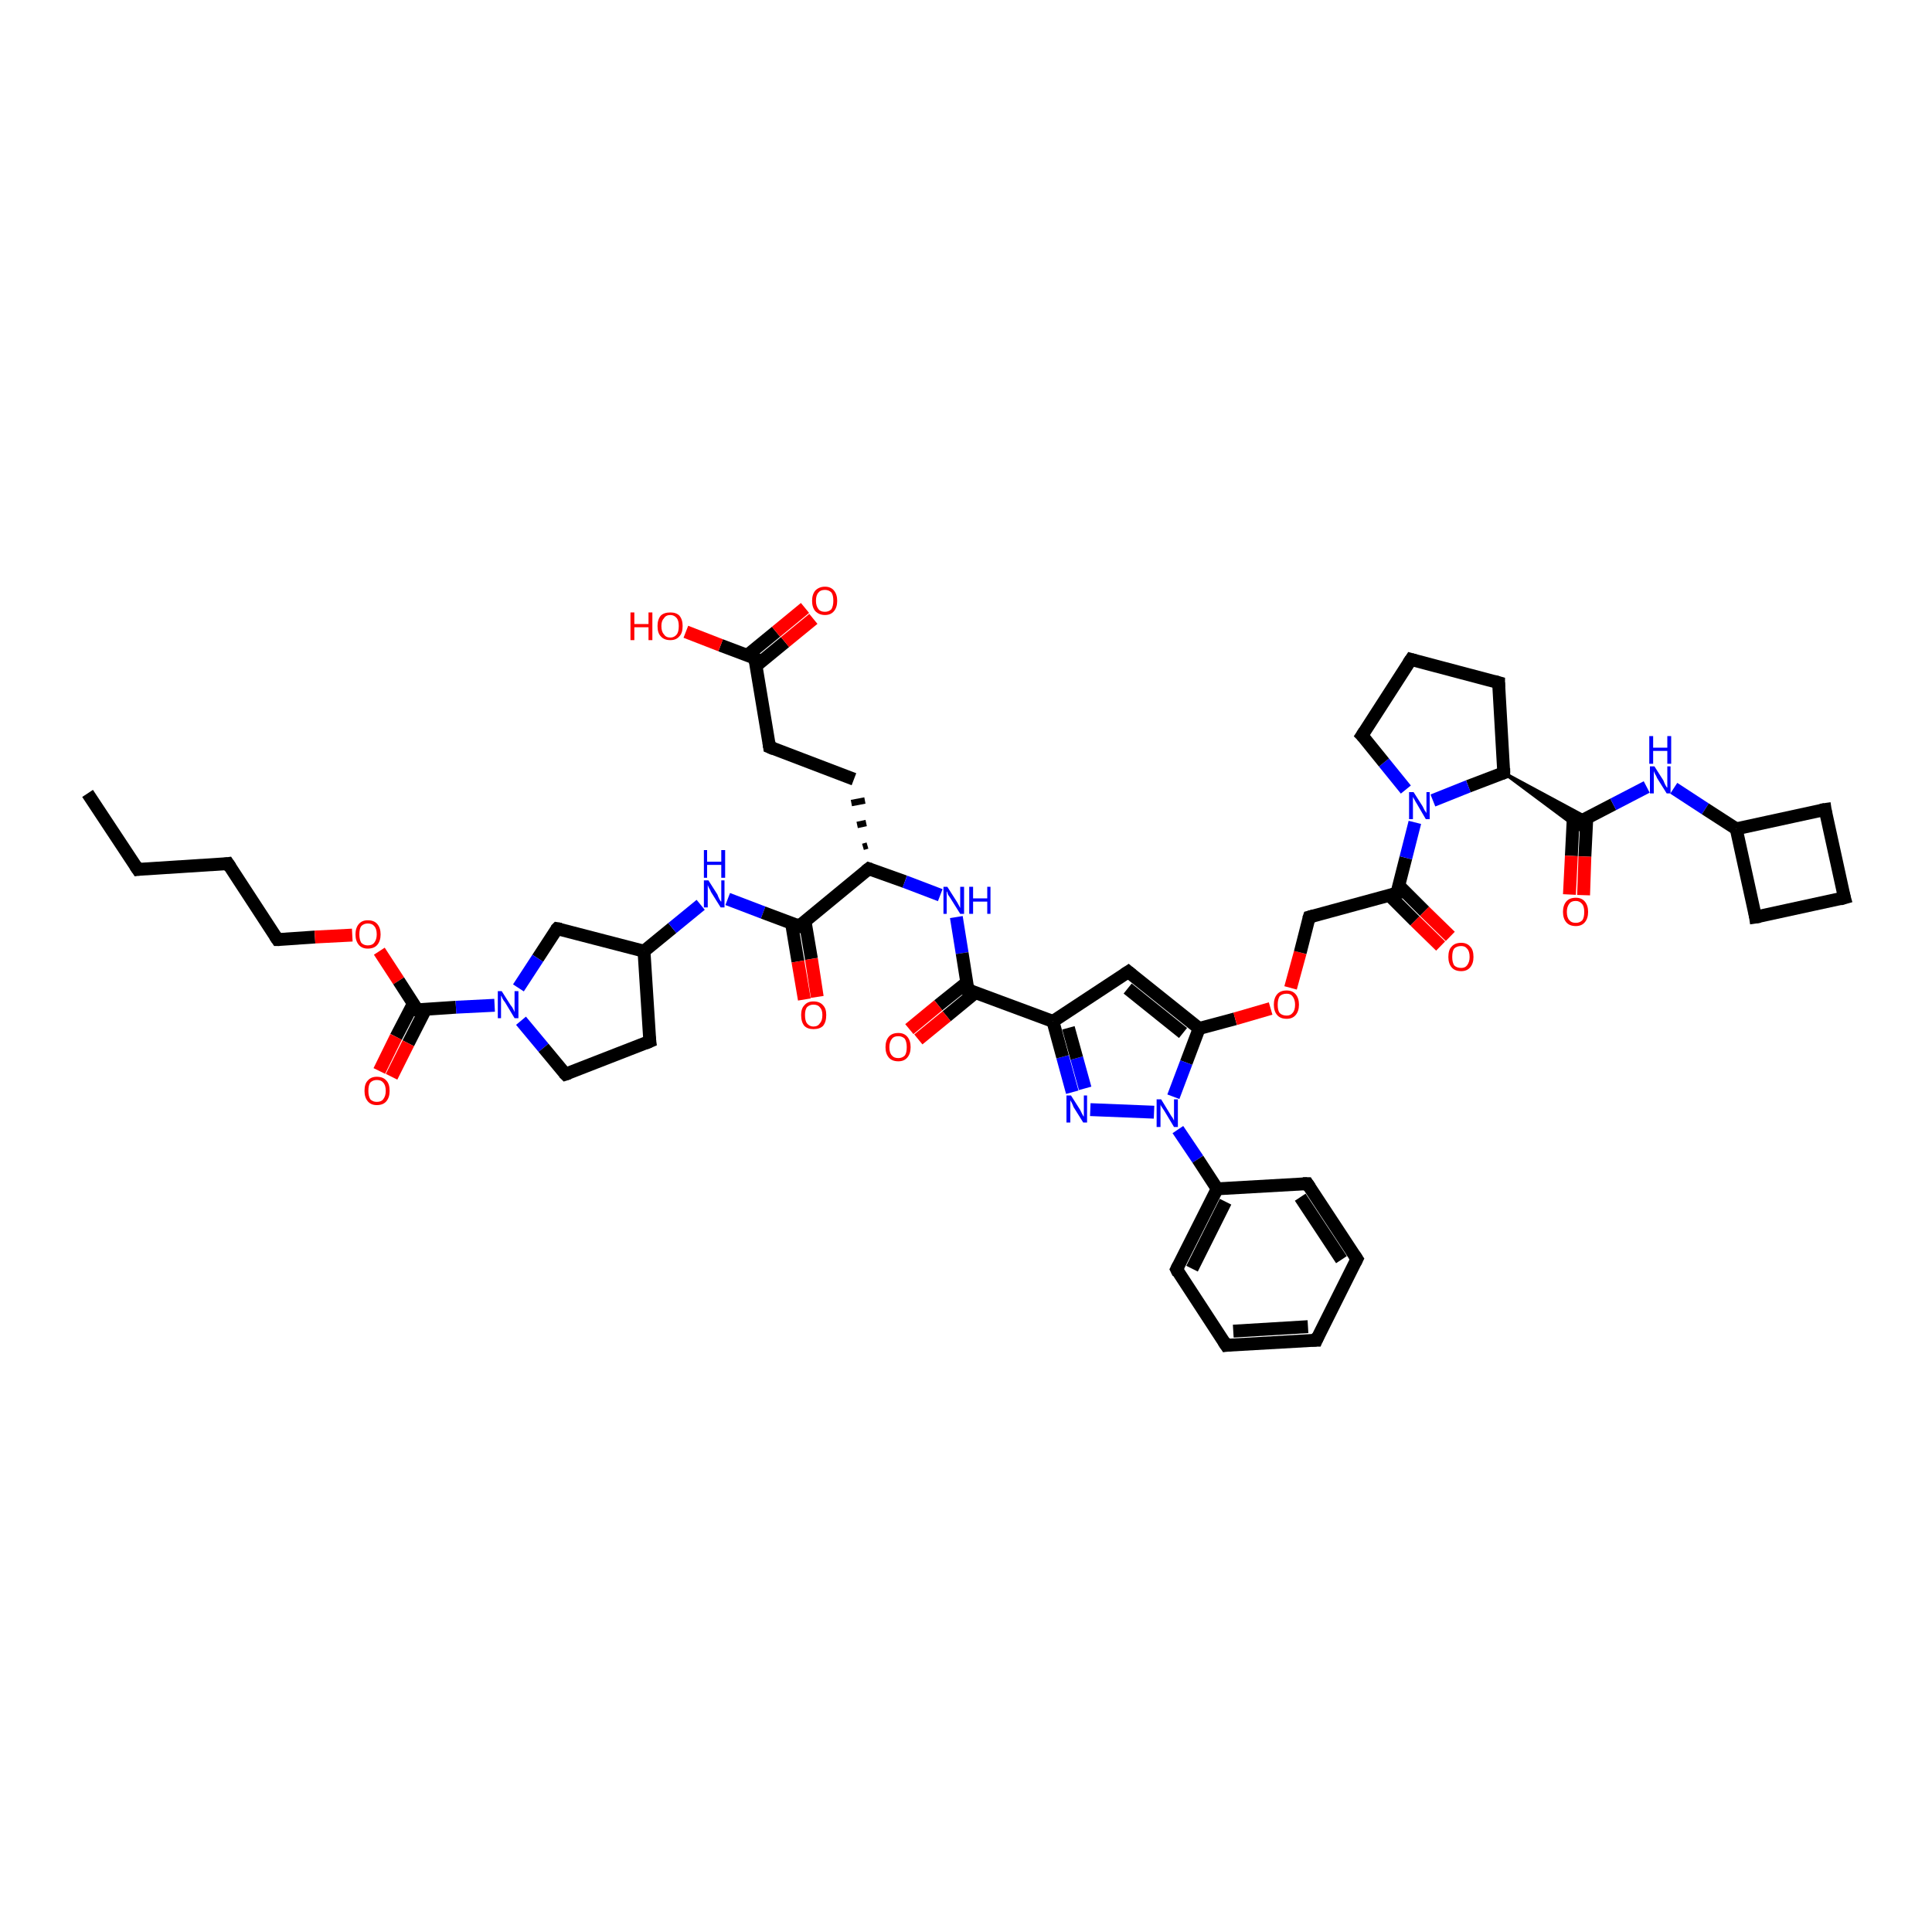 <?xml version='1.0' encoding='iso-8859-1'?>
<svg version='1.1' baseProfile='full'
              xmlns='http://www.w3.org/2000/svg'
                      xmlns:rdkit='http://www.rdkit.org/xml'
                      xmlns:xlink='http://www.w3.org/1999/xlink'
                  xml:space='preserve'
width='300px' height='300px' viewBox='0 0 300 300'>
<!-- END OF HEADER -->
<rect style='opacity:1.0;fill:#FFFFFF;stroke:none' width='300.0' height='300.0' x='0.0' y='0.0'> </rect>
<path class='bond-0 atom-0 atom-1' d='M 13.6,123.2 L 21.4,135.0' style='fill:none;fill-rule:evenodd;stroke:#000000;stroke-width:2.0px;stroke-linecap:butt;stroke-linejoin:miter;stroke-opacity:1' />
<path class='bond-1 atom-1 atom-2' d='M 21.4,135.0 L 35.4,134.1' style='fill:none;fill-rule:evenodd;stroke:#000000;stroke-width:2.0px;stroke-linecap:butt;stroke-linejoin:miter;stroke-opacity:1' />
<path class='bond-2 atom-2 atom-3' d='M 35.4,134.1 L 43.1,145.9' style='fill:none;fill-rule:evenodd;stroke:#000000;stroke-width:2.0px;stroke-linecap:butt;stroke-linejoin:miter;stroke-opacity:1' />
<path class='bond-3 atom-3 atom-4' d='M 43.1,145.9 L 48.9,145.5' style='fill:none;fill-rule:evenodd;stroke:#000000;stroke-width:2.0px;stroke-linecap:butt;stroke-linejoin:miter;stroke-opacity:1' />
<path class='bond-3 atom-3 atom-4' d='M 48.9,145.5 L 54.7,145.2' style='fill:none;fill-rule:evenodd;stroke:#FF0000;stroke-width:2.0px;stroke-linecap:butt;stroke-linejoin:miter;stroke-opacity:1' />
<path class='bond-4 atom-4 atom-5' d='M 58.9,147.7 L 61.9,152.3' style='fill:none;fill-rule:evenodd;stroke:#FF0000;stroke-width:2.0px;stroke-linecap:butt;stroke-linejoin:miter;stroke-opacity:1' />
<path class='bond-4 atom-4 atom-5' d='M 61.9,152.3 L 64.8,156.8' style='fill:none;fill-rule:evenodd;stroke:#000000;stroke-width:2.0px;stroke-linecap:butt;stroke-linejoin:miter;stroke-opacity:1' />
<path class='bond-5 atom-5 atom-6' d='M 64.2,155.8 L 61.5,161.0' style='fill:none;fill-rule:evenodd;stroke:#000000;stroke-width:2.0px;stroke-linecap:butt;stroke-linejoin:miter;stroke-opacity:1' />
<path class='bond-5 atom-5 atom-6' d='M 61.5,161.0 L 58.9,166.3' style='fill:none;fill-rule:evenodd;stroke:#FF0000;stroke-width:2.0px;stroke-linecap:butt;stroke-linejoin:miter;stroke-opacity:1' />
<path class='bond-5 atom-5 atom-6' d='M 66.1,156.7 L 63.4,162.0' style='fill:none;fill-rule:evenodd;stroke:#000000;stroke-width:2.0px;stroke-linecap:butt;stroke-linejoin:miter;stroke-opacity:1' />
<path class='bond-5 atom-5 atom-6' d='M 63.4,162.0 L 60.8,167.2' style='fill:none;fill-rule:evenodd;stroke:#FF0000;stroke-width:2.0px;stroke-linecap:butt;stroke-linejoin:miter;stroke-opacity:1' />
<path class='bond-6 atom-5 atom-7' d='M 64.8,156.8 L 70.8,156.4' style='fill:none;fill-rule:evenodd;stroke:#000000;stroke-width:2.0px;stroke-linecap:butt;stroke-linejoin:miter;stroke-opacity:1' />
<path class='bond-6 atom-5 atom-7' d='M 70.8,156.4 L 76.8,156.1' style='fill:none;fill-rule:evenodd;stroke:#0000FF;stroke-width:2.0px;stroke-linecap:butt;stroke-linejoin:miter;stroke-opacity:1' />
<path class='bond-7 atom-7 atom-8' d='M 80.9,158.5 L 84.4,162.7' style='fill:none;fill-rule:evenodd;stroke:#0000FF;stroke-width:2.0px;stroke-linecap:butt;stroke-linejoin:miter;stroke-opacity:1' />
<path class='bond-7 atom-7 atom-8' d='M 84.4,162.7 L 87.8,166.8' style='fill:none;fill-rule:evenodd;stroke:#000000;stroke-width:2.0px;stroke-linecap:butt;stroke-linejoin:miter;stroke-opacity:1' />
<path class='bond-8 atom-8 atom-9' d='M 87.8,166.8 L 100.9,161.7' style='fill:none;fill-rule:evenodd;stroke:#000000;stroke-width:2.0px;stroke-linecap:butt;stroke-linejoin:miter;stroke-opacity:1' />
<path class='bond-9 atom-9 atom-10' d='M 100.9,161.7 L 100.0,147.7' style='fill:none;fill-rule:evenodd;stroke:#000000;stroke-width:2.0px;stroke-linecap:butt;stroke-linejoin:miter;stroke-opacity:1' />
<path class='bond-10 atom-10 atom-11' d='M 100.0,147.7 L 86.5,144.2' style='fill:none;fill-rule:evenodd;stroke:#000000;stroke-width:2.0px;stroke-linecap:butt;stroke-linejoin:miter;stroke-opacity:1' />
<path class='bond-11 atom-10 atom-12' d='M 100.0,147.7 L 104.4,144.1' style='fill:none;fill-rule:evenodd;stroke:#000000;stroke-width:2.0px;stroke-linecap:butt;stroke-linejoin:miter;stroke-opacity:1' />
<path class='bond-11 atom-10 atom-12' d='M 104.4,144.1 L 108.8,140.5' style='fill:none;fill-rule:evenodd;stroke:#0000FF;stroke-width:2.0px;stroke-linecap:butt;stroke-linejoin:miter;stroke-opacity:1' />
<path class='bond-12 atom-12 atom-13' d='M 113.0,139.6 L 118.5,141.7' style='fill:none;fill-rule:evenodd;stroke:#0000FF;stroke-width:2.0px;stroke-linecap:butt;stroke-linejoin:miter;stroke-opacity:1' />
<path class='bond-12 atom-12 atom-13' d='M 118.5,141.7 L 124.1,143.8' style='fill:none;fill-rule:evenodd;stroke:#000000;stroke-width:2.0px;stroke-linecap:butt;stroke-linejoin:miter;stroke-opacity:1' />
<path class='bond-13 atom-13 atom-14' d='M 122.9,143.3 L 123.9,149.3' style='fill:none;fill-rule:evenodd;stroke:#000000;stroke-width:2.0px;stroke-linecap:butt;stroke-linejoin:miter;stroke-opacity:1' />
<path class='bond-13 atom-13 atom-14' d='M 123.9,149.3 L 124.9,155.2' style='fill:none;fill-rule:evenodd;stroke:#FF0000;stroke-width:2.0px;stroke-linecap:butt;stroke-linejoin:miter;stroke-opacity:1' />
<path class='bond-13 atom-13 atom-14' d='M 125.0,143.0 L 126.0,148.9' style='fill:none;fill-rule:evenodd;stroke:#000000;stroke-width:2.0px;stroke-linecap:butt;stroke-linejoin:miter;stroke-opacity:1' />
<path class='bond-13 atom-13 atom-14' d='M 126.0,148.9 L 126.9,154.8' style='fill:none;fill-rule:evenodd;stroke:#FF0000;stroke-width:2.0px;stroke-linecap:butt;stroke-linejoin:miter;stroke-opacity:1' />
<path class='bond-14 atom-13 atom-15' d='M 124.1,143.8 L 134.9,134.9' style='fill:none;fill-rule:evenodd;stroke:#000000;stroke-width:2.0px;stroke-linecap:butt;stroke-linejoin:miter;stroke-opacity:1' />
<path class='bond-15 atom-15 atom-16' d='M 134.7,131.3 L 134.0,131.5' style='fill:none;fill-rule:evenodd;stroke:#000000;stroke-width:1.0px;stroke-linecap:butt;stroke-linejoin:miter;stroke-opacity:1' />
<path class='bond-15 atom-15 atom-16' d='M 134.5,127.8 L 133.1,128.1' style='fill:none;fill-rule:evenodd;stroke:#000000;stroke-width:1.0px;stroke-linecap:butt;stroke-linejoin:miter;stroke-opacity:1' />
<path class='bond-15 atom-15 atom-16' d='M 134.3,124.3 L 132.2,124.7' style='fill:none;fill-rule:evenodd;stroke:#000000;stroke-width:1.0px;stroke-linecap:butt;stroke-linejoin:miter;stroke-opacity:1' />
<path class='bond-16 atom-16 atom-17' d='M 132.6,121.0 L 119.5,116.0' style='fill:none;fill-rule:evenodd;stroke:#000000;stroke-width:2.0px;stroke-linecap:butt;stroke-linejoin:miter;stroke-opacity:1' />
<path class='bond-17 atom-17 atom-18' d='M 119.5,116.0 L 117.2,102.2' style='fill:none;fill-rule:evenodd;stroke:#000000;stroke-width:2.0px;stroke-linecap:butt;stroke-linejoin:miter;stroke-opacity:1' />
<path class='bond-18 atom-18 atom-19' d='M 117.2,102.2 L 111.9,100.2' style='fill:none;fill-rule:evenodd;stroke:#000000;stroke-width:2.0px;stroke-linecap:butt;stroke-linejoin:miter;stroke-opacity:1' />
<path class='bond-18 atom-18 atom-19' d='M 111.9,100.2 L 106.5,98.1' style='fill:none;fill-rule:evenodd;stroke:#FF0000;stroke-width:2.0px;stroke-linecap:butt;stroke-linejoin:miter;stroke-opacity:1' />
<path class='bond-19 atom-18 atom-20' d='M 117.4,103.4 L 121.9,99.7' style='fill:none;fill-rule:evenodd;stroke:#000000;stroke-width:2.0px;stroke-linecap:butt;stroke-linejoin:miter;stroke-opacity:1' />
<path class='bond-19 atom-18 atom-20' d='M 121.9,99.7 L 126.3,96.1' style='fill:none;fill-rule:evenodd;stroke:#FF0000;stroke-width:2.0px;stroke-linecap:butt;stroke-linejoin:miter;stroke-opacity:1' />
<path class='bond-19 atom-18 atom-20' d='M 116.1,101.7 L 120.5,98.1' style='fill:none;fill-rule:evenodd;stroke:#000000;stroke-width:2.0px;stroke-linecap:butt;stroke-linejoin:miter;stroke-opacity:1' />
<path class='bond-19 atom-18 atom-20' d='M 120.5,98.1 L 125.0,94.4' style='fill:none;fill-rule:evenodd;stroke:#FF0000;stroke-width:2.0px;stroke-linecap:butt;stroke-linejoin:miter;stroke-opacity:1' />
<path class='bond-20 atom-15 atom-21' d='M 134.9,134.9 L 140.5,136.9' style='fill:none;fill-rule:evenodd;stroke:#000000;stroke-width:2.0px;stroke-linecap:butt;stroke-linejoin:miter;stroke-opacity:1' />
<path class='bond-20 atom-15 atom-21' d='M 140.5,136.9 L 146.0,139.0' style='fill:none;fill-rule:evenodd;stroke:#0000FF;stroke-width:2.0px;stroke-linecap:butt;stroke-linejoin:miter;stroke-opacity:1' />
<path class='bond-21 atom-21 atom-22' d='M 148.5,142.4 L 149.4,148.0' style='fill:none;fill-rule:evenodd;stroke:#0000FF;stroke-width:2.0px;stroke-linecap:butt;stroke-linejoin:miter;stroke-opacity:1' />
<path class='bond-21 atom-21 atom-22' d='M 149.4,148.0 L 150.3,153.7' style='fill:none;fill-rule:evenodd;stroke:#000000;stroke-width:2.0px;stroke-linecap:butt;stroke-linejoin:miter;stroke-opacity:1' />
<path class='bond-22 atom-22 atom-23' d='M 150.2,152.5 L 145.7,156.1' style='fill:none;fill-rule:evenodd;stroke:#000000;stroke-width:2.0px;stroke-linecap:butt;stroke-linejoin:miter;stroke-opacity:1' />
<path class='bond-22 atom-22 atom-23' d='M 145.7,156.1 L 141.2,159.8' style='fill:none;fill-rule:evenodd;stroke:#FF0000;stroke-width:2.0px;stroke-linecap:butt;stroke-linejoin:miter;stroke-opacity:1' />
<path class='bond-22 atom-22 atom-23' d='M 151.5,154.1 L 147.0,157.8' style='fill:none;fill-rule:evenodd;stroke:#000000;stroke-width:2.0px;stroke-linecap:butt;stroke-linejoin:miter;stroke-opacity:1' />
<path class='bond-22 atom-22 atom-23' d='M 147.0,157.8 L 142.6,161.4' style='fill:none;fill-rule:evenodd;stroke:#FF0000;stroke-width:2.0px;stroke-linecap:butt;stroke-linejoin:miter;stroke-opacity:1' />
<path class='bond-23 atom-22 atom-24' d='M 150.3,153.7 L 163.5,158.6' style='fill:none;fill-rule:evenodd;stroke:#000000;stroke-width:2.0px;stroke-linecap:butt;stroke-linejoin:miter;stroke-opacity:1' />
<path class='bond-24 atom-24 atom-25' d='M 163.5,158.6 L 175.2,150.9' style='fill:none;fill-rule:evenodd;stroke:#000000;stroke-width:2.0px;stroke-linecap:butt;stroke-linejoin:miter;stroke-opacity:1' />
<path class='bond-25 atom-25 atom-26' d='M 175.2,150.9 L 186.2,159.7' style='fill:none;fill-rule:evenodd;stroke:#000000;stroke-width:2.0px;stroke-linecap:butt;stroke-linejoin:miter;stroke-opacity:1' />
<path class='bond-25 atom-25 atom-26' d='M 175.1,153.5 L 183.7,160.4' style='fill:none;fill-rule:evenodd;stroke:#000000;stroke-width:2.0px;stroke-linecap:butt;stroke-linejoin:miter;stroke-opacity:1' />
<path class='bond-26 atom-26 atom-27' d='M 186.2,159.7 L 191.8,158.2' style='fill:none;fill-rule:evenodd;stroke:#000000;stroke-width:2.0px;stroke-linecap:butt;stroke-linejoin:miter;stroke-opacity:1' />
<path class='bond-26 atom-26 atom-27' d='M 191.8,158.2 L 197.3,156.6' style='fill:none;fill-rule:evenodd;stroke:#FF0000;stroke-width:2.0px;stroke-linecap:butt;stroke-linejoin:miter;stroke-opacity:1' />
<path class='bond-27 atom-27 atom-28' d='M 200.4,153.4 L 201.9,147.9' style='fill:none;fill-rule:evenodd;stroke:#FF0000;stroke-width:2.0px;stroke-linecap:butt;stroke-linejoin:miter;stroke-opacity:1' />
<path class='bond-27 atom-27 atom-28' d='M 201.9,147.9 L 203.3,142.4' style='fill:none;fill-rule:evenodd;stroke:#000000;stroke-width:2.0px;stroke-linecap:butt;stroke-linejoin:miter;stroke-opacity:1' />
<path class='bond-28 atom-28 atom-29' d='M 203.3,142.4 L 216.9,138.7' style='fill:none;fill-rule:evenodd;stroke:#000000;stroke-width:2.0px;stroke-linecap:butt;stroke-linejoin:miter;stroke-opacity:1' />
<path class='bond-29 atom-29 atom-30' d='M 215.7,139.0 L 219.7,143.0' style='fill:none;fill-rule:evenodd;stroke:#000000;stroke-width:2.0px;stroke-linecap:butt;stroke-linejoin:miter;stroke-opacity:1' />
<path class='bond-29 atom-29 atom-30' d='M 219.7,143.0 L 223.7,146.9' style='fill:none;fill-rule:evenodd;stroke:#FF0000;stroke-width:2.0px;stroke-linecap:butt;stroke-linejoin:miter;stroke-opacity:1' />
<path class='bond-29 atom-29 atom-30' d='M 217.2,137.5 L 221.2,141.5' style='fill:none;fill-rule:evenodd;stroke:#000000;stroke-width:2.0px;stroke-linecap:butt;stroke-linejoin:miter;stroke-opacity:1' />
<path class='bond-29 atom-29 atom-30' d='M 221.2,141.5 L 225.2,145.4' style='fill:none;fill-rule:evenodd;stroke:#FF0000;stroke-width:2.0px;stroke-linecap:butt;stroke-linejoin:miter;stroke-opacity:1' />
<path class='bond-30 atom-29 atom-31' d='M 216.9,138.7 L 218.3,133.2' style='fill:none;fill-rule:evenodd;stroke:#000000;stroke-width:2.0px;stroke-linecap:butt;stroke-linejoin:miter;stroke-opacity:1' />
<path class='bond-30 atom-29 atom-31' d='M 218.3,133.2 L 219.7,127.7' style='fill:none;fill-rule:evenodd;stroke:#0000FF;stroke-width:2.0px;stroke-linecap:butt;stroke-linejoin:miter;stroke-opacity:1' />
<path class='bond-31 atom-31 atom-32' d='M 218.3,122.6 L 214.9,118.4' style='fill:none;fill-rule:evenodd;stroke:#0000FF;stroke-width:2.0px;stroke-linecap:butt;stroke-linejoin:miter;stroke-opacity:1' />
<path class='bond-31 atom-31 atom-32' d='M 214.9,118.4 L 211.5,114.2' style='fill:none;fill-rule:evenodd;stroke:#000000;stroke-width:2.0px;stroke-linecap:butt;stroke-linejoin:miter;stroke-opacity:1' />
<path class='bond-32 atom-32 atom-33' d='M 211.5,114.2 L 219.1,102.4' style='fill:none;fill-rule:evenodd;stroke:#000000;stroke-width:2.0px;stroke-linecap:butt;stroke-linejoin:miter;stroke-opacity:1' />
<path class='bond-33 atom-33 atom-34' d='M 219.1,102.4 L 232.7,106.0' style='fill:none;fill-rule:evenodd;stroke:#000000;stroke-width:2.0px;stroke-linecap:butt;stroke-linejoin:miter;stroke-opacity:1' />
<path class='bond-34 atom-34 atom-35' d='M 232.7,106.0 L 233.5,120.0' style='fill:none;fill-rule:evenodd;stroke:#000000;stroke-width:2.0px;stroke-linecap:butt;stroke-linejoin:miter;stroke-opacity:1' />
<path class='bond-35 atom-35 atom-36' d='M 233.5,120.0 L 246.5,127.0 L 245.3,127.6 Z' style='fill:#000000;fill-rule:evenodd;fill-opacity:1;stroke:#000000;stroke-width:0.5px;stroke-linecap:butt;stroke-linejoin:miter;stroke-opacity:1;' />
<path class='bond-35 atom-35 atom-36' d='M 233.5,120.0 L 245.3,127.6 L 245.3,128.8 Z' style='fill:#000000;fill-rule:evenodd;fill-opacity:1;stroke:#000000;stroke-width:0.5px;stroke-linecap:butt;stroke-linejoin:miter;stroke-opacity:1;' />
<path class='bond-36 atom-36 atom-37' d='M 244.3,126.9 L 244.0,132.9' style='fill:none;fill-rule:evenodd;stroke:#000000;stroke-width:2.0px;stroke-linecap:butt;stroke-linejoin:miter;stroke-opacity:1' />
<path class='bond-36 atom-36 atom-37' d='M 244.0,132.9 L 243.7,138.9' style='fill:none;fill-rule:evenodd;stroke:#FF0000;stroke-width:2.0px;stroke-linecap:butt;stroke-linejoin:miter;stroke-opacity:1' />
<path class='bond-36 atom-36 atom-37' d='M 246.4,127.0 L 246.1,133.0' style='fill:none;fill-rule:evenodd;stroke:#000000;stroke-width:2.0px;stroke-linecap:butt;stroke-linejoin:miter;stroke-opacity:1' />
<path class='bond-36 atom-36 atom-37' d='M 246.1,133.0 L 245.9,139.0' style='fill:none;fill-rule:evenodd;stroke:#FF0000;stroke-width:2.0px;stroke-linecap:butt;stroke-linejoin:miter;stroke-opacity:1' />
<path class='bond-37 atom-36 atom-38' d='M 245.3,127.6 L 250.5,124.9' style='fill:none;fill-rule:evenodd;stroke:#000000;stroke-width:2.0px;stroke-linecap:butt;stroke-linejoin:miter;stroke-opacity:1' />
<path class='bond-37 atom-36 atom-38' d='M 250.5,124.9 L 255.7,122.2' style='fill:none;fill-rule:evenodd;stroke:#0000FF;stroke-width:2.0px;stroke-linecap:butt;stroke-linejoin:miter;stroke-opacity:1' />
<path class='bond-38 atom-38 atom-39' d='M 259.9,122.4 L 264.8,125.6' style='fill:none;fill-rule:evenodd;stroke:#0000FF;stroke-width:2.0px;stroke-linecap:butt;stroke-linejoin:miter;stroke-opacity:1' />
<path class='bond-38 atom-38 atom-39' d='M 264.8,125.6 L 269.6,128.7' style='fill:none;fill-rule:evenodd;stroke:#000000;stroke-width:2.0px;stroke-linecap:butt;stroke-linejoin:miter;stroke-opacity:1' />
<path class='bond-39 atom-39 atom-40' d='M 269.6,128.7 L 272.6,142.4' style='fill:none;fill-rule:evenodd;stroke:#000000;stroke-width:2.0px;stroke-linecap:butt;stroke-linejoin:miter;stroke-opacity:1' />
<path class='bond-40 atom-40 atom-41' d='M 272.6,142.4 L 286.4,139.4' style='fill:none;fill-rule:evenodd;stroke:#000000;stroke-width:2.0px;stroke-linecap:butt;stroke-linejoin:miter;stroke-opacity:1' />
<path class='bond-41 atom-41 atom-42' d='M 286.4,139.4 L 283.4,125.7' style='fill:none;fill-rule:evenodd;stroke:#000000;stroke-width:2.0px;stroke-linecap:butt;stroke-linejoin:miter;stroke-opacity:1' />
<path class='bond-42 atom-26 atom-43' d='M 186.2,159.7 L 184.2,165.0' style='fill:none;fill-rule:evenodd;stroke:#000000;stroke-width:2.0px;stroke-linecap:butt;stroke-linejoin:miter;stroke-opacity:1' />
<path class='bond-42 atom-26 atom-43' d='M 184.2,165.0 L 182.2,170.3' style='fill:none;fill-rule:evenodd;stroke:#0000FF;stroke-width:2.0px;stroke-linecap:butt;stroke-linejoin:miter;stroke-opacity:1' />
<path class='bond-43 atom-43 atom-44' d='M 179.2,172.7 L 169.3,172.3' style='fill:none;fill-rule:evenodd;stroke:#0000FF;stroke-width:2.0px;stroke-linecap:butt;stroke-linejoin:miter;stroke-opacity:1' />
<path class='bond-44 atom-43 atom-45' d='M 182.9,175.4 L 186.0,180.0' style='fill:none;fill-rule:evenodd;stroke:#0000FF;stroke-width:2.0px;stroke-linecap:butt;stroke-linejoin:miter;stroke-opacity:1' />
<path class='bond-44 atom-43 atom-45' d='M 186.0,180.0 L 189.0,184.6' style='fill:none;fill-rule:evenodd;stroke:#000000;stroke-width:2.0px;stroke-linecap:butt;stroke-linejoin:miter;stroke-opacity:1' />
<path class='bond-45 atom-45 atom-46' d='M 189.0,184.6 L 182.7,197.1' style='fill:none;fill-rule:evenodd;stroke:#000000;stroke-width:2.0px;stroke-linecap:butt;stroke-linejoin:miter;stroke-opacity:1' />
<path class='bond-45 atom-45 atom-46' d='M 190.3,186.6 L 185.1,197.0' style='fill:none;fill-rule:evenodd;stroke:#000000;stroke-width:2.0px;stroke-linecap:butt;stroke-linejoin:miter;stroke-opacity:1' />
<path class='bond-46 atom-46 atom-47' d='M 182.7,197.1 L 190.4,208.9' style='fill:none;fill-rule:evenodd;stroke:#000000;stroke-width:2.0px;stroke-linecap:butt;stroke-linejoin:miter;stroke-opacity:1' />
<path class='bond-47 atom-47 atom-48' d='M 190.4,208.9 L 204.4,208.1' style='fill:none;fill-rule:evenodd;stroke:#000000;stroke-width:2.0px;stroke-linecap:butt;stroke-linejoin:miter;stroke-opacity:1' />
<path class='bond-47 atom-47 atom-48' d='M 191.5,206.7 L 203.1,206.0' style='fill:none;fill-rule:evenodd;stroke:#000000;stroke-width:2.0px;stroke-linecap:butt;stroke-linejoin:miter;stroke-opacity:1' />
<path class='bond-48 atom-48 atom-49' d='M 204.4,208.1 L 210.7,195.5' style='fill:none;fill-rule:evenodd;stroke:#000000;stroke-width:2.0px;stroke-linecap:butt;stroke-linejoin:miter;stroke-opacity:1' />
<path class='bond-49 atom-49 atom-50' d='M 210.7,195.5 L 203.0,183.8' style='fill:none;fill-rule:evenodd;stroke:#000000;stroke-width:2.0px;stroke-linecap:butt;stroke-linejoin:miter;stroke-opacity:1' />
<path class='bond-49 atom-49 atom-50' d='M 208.3,195.6 L 201.9,185.9' style='fill:none;fill-rule:evenodd;stroke:#000000;stroke-width:2.0px;stroke-linecap:butt;stroke-linejoin:miter;stroke-opacity:1' />
<path class='bond-50 atom-11 atom-7' d='M 86.5,144.2 L 83.5,148.8' style='fill:none;fill-rule:evenodd;stroke:#000000;stroke-width:2.0px;stroke-linecap:butt;stroke-linejoin:miter;stroke-opacity:1' />
<path class='bond-50 atom-11 atom-7' d='M 83.5,148.8 L 80.5,153.4' style='fill:none;fill-rule:evenodd;stroke:#0000FF;stroke-width:2.0px;stroke-linecap:butt;stroke-linejoin:miter;stroke-opacity:1' />
<path class='bond-51 atom-44 atom-24' d='M 166.5,169.6 L 165.0,164.1' style='fill:none;fill-rule:evenodd;stroke:#0000FF;stroke-width:2.0px;stroke-linecap:butt;stroke-linejoin:miter;stroke-opacity:1' />
<path class='bond-51 atom-44 atom-24' d='M 165.0,164.1 L 163.5,158.6' style='fill:none;fill-rule:evenodd;stroke:#000000;stroke-width:2.0px;stroke-linecap:butt;stroke-linejoin:miter;stroke-opacity:1' />
<path class='bond-51 atom-44 atom-24' d='M 168.5,169.0 L 167.2,164.3' style='fill:none;fill-rule:evenodd;stroke:#0000FF;stroke-width:2.0px;stroke-linecap:butt;stroke-linejoin:miter;stroke-opacity:1' />
<path class='bond-51 atom-44 atom-24' d='M 167.2,164.3 L 165.9,159.6' style='fill:none;fill-rule:evenodd;stroke:#000000;stroke-width:2.0px;stroke-linecap:butt;stroke-linejoin:miter;stroke-opacity:1' />
<path class='bond-52 atom-50 atom-45' d='M 203.0,183.8 L 189.0,184.6' style='fill:none;fill-rule:evenodd;stroke:#000000;stroke-width:2.0px;stroke-linecap:butt;stroke-linejoin:miter;stroke-opacity:1' />
<path class='bond-53 atom-35 atom-31' d='M 233.5,120.0 L 228.0,122.1' style='fill:none;fill-rule:evenodd;stroke:#000000;stroke-width:2.0px;stroke-linecap:butt;stroke-linejoin:miter;stroke-opacity:1' />
<path class='bond-53 atom-35 atom-31' d='M 228.0,122.1 L 222.5,124.3' style='fill:none;fill-rule:evenodd;stroke:#0000FF;stroke-width:2.0px;stroke-linecap:butt;stroke-linejoin:miter;stroke-opacity:1' />
<path class='bond-54 atom-42 atom-39' d='M 283.4,125.7 L 269.6,128.7' style='fill:none;fill-rule:evenodd;stroke:#000000;stroke-width:2.0px;stroke-linecap:butt;stroke-linejoin:miter;stroke-opacity:1' />
<path d='M 21.0,134.4 L 21.4,135.0 L 22.1,134.9' style='fill:none;stroke:#000000;stroke-width:2.0px;stroke-linecap:butt;stroke-linejoin:miter;stroke-opacity:1;' />
<path d='M 34.7,134.2 L 35.4,134.1 L 35.8,134.7' style='fill:none;stroke:#000000;stroke-width:2.0px;stroke-linecap:butt;stroke-linejoin:miter;stroke-opacity:1;' />
<path d='M 42.7,145.3 L 43.1,145.9 L 43.4,145.9' style='fill:none;stroke:#000000;stroke-width:2.0px;stroke-linecap:butt;stroke-linejoin:miter;stroke-opacity:1;' />
<path d='M 64.7,156.6 L 64.8,156.8 L 65.1,156.8' style='fill:none;stroke:#000000;stroke-width:2.0px;stroke-linecap:butt;stroke-linejoin:miter;stroke-opacity:1;' />
<path d='M 87.6,166.6 L 87.8,166.8 L 88.4,166.6' style='fill:none;stroke:#000000;stroke-width:2.0px;stroke-linecap:butt;stroke-linejoin:miter;stroke-opacity:1;' />
<path d='M 100.2,162.0 L 100.9,161.7 L 100.8,161.0' style='fill:none;stroke:#000000;stroke-width:2.0px;stroke-linecap:butt;stroke-linejoin:miter;stroke-opacity:1;' />
<path d='M 87.1,144.3 L 86.5,144.2 L 86.3,144.4' style='fill:none;stroke:#000000;stroke-width:2.0px;stroke-linecap:butt;stroke-linejoin:miter;stroke-opacity:1;' />
<path d='M 123.8,143.7 L 124.1,143.8 L 124.6,143.3' style='fill:none;stroke:#000000;stroke-width:2.0px;stroke-linecap:butt;stroke-linejoin:miter;stroke-opacity:1;' />
<path d='M 134.4,135.3 L 134.9,134.9 L 135.2,135.0' style='fill:none;stroke:#000000;stroke-width:2.0px;stroke-linecap:butt;stroke-linejoin:miter;stroke-opacity:1;' />
<path d='M 120.2,116.3 L 119.5,116.0 L 119.4,115.3' style='fill:none;stroke:#000000;stroke-width:2.0px;stroke-linecap:butt;stroke-linejoin:miter;stroke-opacity:1;' />
<path d='M 117.3,102.9 L 117.2,102.2 L 117.0,102.1' style='fill:none;stroke:#000000;stroke-width:2.0px;stroke-linecap:butt;stroke-linejoin:miter;stroke-opacity:1;' />
<path d='M 150.3,153.4 L 150.3,153.7 L 151.0,153.9' style='fill:none;stroke:#000000;stroke-width:2.0px;stroke-linecap:butt;stroke-linejoin:miter;stroke-opacity:1;' />
<path d='M 174.6,151.3 L 175.2,150.9 L 175.8,151.4' style='fill:none;stroke:#000000;stroke-width:2.0px;stroke-linecap:butt;stroke-linejoin:miter;stroke-opacity:1;' />
<path d='M 203.2,142.7 L 203.3,142.4 L 204.0,142.2' style='fill:none;stroke:#000000;stroke-width:2.0px;stroke-linecap:butt;stroke-linejoin:miter;stroke-opacity:1;' />
<path d='M 216.2,138.9 L 216.9,138.7 L 216.9,138.4' style='fill:none;stroke:#000000;stroke-width:2.0px;stroke-linecap:butt;stroke-linejoin:miter;stroke-opacity:1;' />
<path d='M 211.7,114.4 L 211.5,114.2 L 211.9,113.6' style='fill:none;stroke:#000000;stroke-width:2.0px;stroke-linecap:butt;stroke-linejoin:miter;stroke-opacity:1;' />
<path d='M 218.7,103.0 L 219.1,102.4 L 219.8,102.6' style='fill:none;stroke:#000000;stroke-width:2.0px;stroke-linecap:butt;stroke-linejoin:miter;stroke-opacity:1;' />
<path d='M 232.0,105.8 L 232.7,106.0 L 232.7,106.7' style='fill:none;stroke:#000000;stroke-width:2.0px;stroke-linecap:butt;stroke-linejoin:miter;stroke-opacity:1;' />
<path d='M 233.5,119.3 L 233.5,120.0 L 233.2,120.1' style='fill:none;stroke:#000000;stroke-width:2.0px;stroke-linecap:butt;stroke-linejoin:miter;stroke-opacity:1;' />
<path d='M 272.5,141.7 L 272.6,142.4 L 273.3,142.3' style='fill:none;stroke:#000000;stroke-width:2.0px;stroke-linecap:butt;stroke-linejoin:miter;stroke-opacity:1;' />
<path d='M 285.7,139.6 L 286.4,139.4 L 286.2,138.7' style='fill:none;stroke:#000000;stroke-width:2.0px;stroke-linecap:butt;stroke-linejoin:miter;stroke-opacity:1;' />
<path d='M 283.5,126.4 L 283.4,125.7 L 282.7,125.8' style='fill:none;stroke:#000000;stroke-width:2.0px;stroke-linecap:butt;stroke-linejoin:miter;stroke-opacity:1;' />
<path d='M 183.0,196.5 L 182.7,197.1 L 183.0,197.7' style='fill:none;stroke:#000000;stroke-width:2.0px;stroke-linecap:butt;stroke-linejoin:miter;stroke-opacity:1;' />
<path d='M 190.0,208.3 L 190.4,208.9 L 191.1,208.8' style='fill:none;stroke:#000000;stroke-width:2.0px;stroke-linecap:butt;stroke-linejoin:miter;stroke-opacity:1;' />
<path d='M 203.7,208.1 L 204.4,208.1 L 204.7,207.4' style='fill:none;stroke:#000000;stroke-width:2.0px;stroke-linecap:butt;stroke-linejoin:miter;stroke-opacity:1;' />
<path d='M 210.4,196.1 L 210.7,195.5 L 210.3,194.9' style='fill:none;stroke:#000000;stroke-width:2.0px;stroke-linecap:butt;stroke-linejoin:miter;stroke-opacity:1;' />
<path d='M 203.4,184.4 L 203.0,183.8 L 202.3,183.8' style='fill:none;stroke:#000000;stroke-width:2.0px;stroke-linecap:butt;stroke-linejoin:miter;stroke-opacity:1;' />
<path class='atom-4' d='M 55.2 145.1
Q 55.2 144.1, 55.7 143.5
Q 56.2 142.9, 57.1 142.9
Q 58.1 142.9, 58.6 143.5
Q 59.1 144.1, 59.1 145.1
Q 59.1 146.1, 58.6 146.7
Q 58.1 147.3, 57.1 147.3
Q 56.2 147.3, 55.7 146.7
Q 55.2 146.1, 55.2 145.1
M 57.1 146.8
Q 57.8 146.8, 58.1 146.4
Q 58.5 145.9, 58.5 145.1
Q 58.5 144.2, 58.1 143.8
Q 57.8 143.4, 57.1 143.4
Q 56.5 143.4, 56.1 143.8
Q 55.8 144.2, 55.8 145.1
Q 55.8 145.9, 56.1 146.4
Q 56.5 146.8, 57.1 146.8
' fill='#FF0000'/>
<path class='atom-6' d='M 56.6 169.4
Q 56.6 168.3, 57.1 167.8
Q 57.6 167.2, 58.5 167.2
Q 59.5 167.2, 60.0 167.8
Q 60.5 168.3, 60.5 169.4
Q 60.5 170.4, 60.0 171.0
Q 59.5 171.6, 58.5 171.6
Q 57.6 171.6, 57.1 171.0
Q 56.6 170.4, 56.6 169.4
M 58.5 171.1
Q 59.2 171.1, 59.5 170.7
Q 59.9 170.2, 59.9 169.4
Q 59.9 168.5, 59.5 168.1
Q 59.2 167.7, 58.5 167.7
Q 57.9 167.7, 57.5 168.1
Q 57.2 168.5, 57.2 169.4
Q 57.2 170.2, 57.5 170.7
Q 57.9 171.1, 58.5 171.1
' fill='#FF0000'/>
<path class='atom-7' d='M 77.9 153.9
L 79.3 156.1
Q 79.5 156.3, 79.7 156.7
Q 79.9 157.1, 79.9 157.2
L 79.9 153.9
L 80.5 153.9
L 80.5 158.1
L 79.9 158.1
L 78.4 155.6
Q 78.2 155.4, 78.0 155.0
Q 77.9 154.7, 77.8 154.6
L 77.8 158.1
L 77.3 158.1
L 77.3 153.9
L 77.9 153.9
' fill='#0000FF'/>
<path class='atom-12' d='M 110.0 136.7
L 111.4 138.9
Q 111.5 139.2, 111.7 139.6
Q 111.9 140.0, 112.0 140.0
L 112.0 136.7
L 112.5 136.7
L 112.5 140.9
L 111.9 140.9
L 110.4 138.5
Q 110.3 138.2, 110.1 137.9
Q 109.9 137.5, 109.9 137.4
L 109.9 140.9
L 109.3 140.9
L 109.3 136.7
L 110.0 136.7
' fill='#0000FF'/>
<path class='atom-12' d='M 109.3 132.0
L 109.8 132.0
L 109.8 133.8
L 112.0 133.8
L 112.0 132.0
L 112.6 132.0
L 112.6 136.3
L 112.0 136.3
L 112.0 134.3
L 109.8 134.3
L 109.8 136.3
L 109.3 136.3
L 109.3 132.0
' fill='#0000FF'/>
<path class='atom-14' d='M 124.4 157.6
Q 124.4 156.6, 124.9 156.1
Q 125.4 155.5, 126.3 155.5
Q 127.3 155.5, 127.8 156.1
Q 128.3 156.6, 128.3 157.6
Q 128.3 158.7, 127.8 159.3
Q 127.3 159.8, 126.3 159.8
Q 125.4 159.8, 124.9 159.3
Q 124.4 158.7, 124.4 157.6
M 126.3 159.4
Q 127.0 159.4, 127.3 158.9
Q 127.7 158.5, 127.7 157.6
Q 127.7 156.8, 127.3 156.4
Q 127.0 156.0, 126.3 156.0
Q 125.7 156.0, 125.3 156.4
Q 125.0 156.8, 125.0 157.6
Q 125.0 158.5, 125.3 158.9
Q 125.7 159.4, 126.3 159.4
' fill='#FF0000'/>
<path class='atom-19' d='M 97.9 95.1
L 98.5 95.1
L 98.5 96.9
L 100.7 96.9
L 100.7 95.1
L 101.3 95.1
L 101.3 99.4
L 100.7 99.4
L 100.7 97.4
L 98.5 97.4
L 98.5 99.4
L 97.9 99.4
L 97.9 95.1
' fill='#FF0000'/>
<path class='atom-19' d='M 102.1 97.2
Q 102.1 96.2, 102.6 95.6
Q 103.1 95.1, 104.1 95.1
Q 105.0 95.1, 105.5 95.6
Q 106.0 96.2, 106.0 97.2
Q 106.0 98.3, 105.5 98.8
Q 105.0 99.4, 104.1 99.4
Q 103.1 99.4, 102.6 98.8
Q 102.1 98.3, 102.1 97.2
M 104.1 99.0
Q 104.7 99.0, 105.1 98.5
Q 105.4 98.1, 105.4 97.2
Q 105.4 96.4, 105.1 96.0
Q 104.7 95.5, 104.1 95.5
Q 103.4 95.5, 103.1 96.0
Q 102.7 96.4, 102.7 97.2
Q 102.7 98.1, 103.1 98.5
Q 103.4 99.0, 104.1 99.0
' fill='#FF0000'/>
<path class='atom-20' d='M 126.1 93.3
Q 126.1 92.3, 126.6 91.7
Q 127.2 91.1, 128.1 91.1
Q 129.0 91.1, 129.5 91.7
Q 130.0 92.3, 130.0 93.3
Q 130.0 94.3, 129.5 94.9
Q 129.0 95.5, 128.1 95.5
Q 127.2 95.5, 126.6 94.9
Q 126.1 94.3, 126.1 93.3
M 128.1 95.0
Q 128.7 95.0, 129.1 94.6
Q 129.4 94.1, 129.4 93.3
Q 129.4 92.4, 129.1 92.0
Q 128.7 91.6, 128.1 91.6
Q 127.4 91.6, 127.1 92.0
Q 126.7 92.4, 126.7 93.3
Q 126.7 94.1, 127.1 94.6
Q 127.4 95.0, 128.1 95.0
' fill='#FF0000'/>
<path class='atom-21' d='M 147.1 137.7
L 148.5 139.9
Q 148.7 140.2, 148.9 140.6
Q 149.1 141.0, 149.1 141.0
L 149.1 137.7
L 149.7 137.7
L 149.7 141.9
L 149.1 141.9
L 147.6 139.5
Q 147.4 139.2, 147.2 138.9
Q 147.1 138.5, 147.0 138.4
L 147.0 141.9
L 146.5 141.9
L 146.5 137.7
L 147.1 137.7
' fill='#0000FF'/>
<path class='atom-21' d='M 150.5 137.7
L 151.1 137.7
L 151.1 139.5
L 153.3 139.5
L 153.3 137.7
L 153.8 137.7
L 153.8 141.9
L 153.3 141.9
L 153.3 140.0
L 151.1 140.0
L 151.1 141.9
L 150.5 141.9
L 150.5 137.7
' fill='#0000FF'/>
<path class='atom-23' d='M 137.5 162.6
Q 137.5 161.6, 138.0 161.0
Q 138.5 160.4, 139.5 160.4
Q 140.4 160.4, 140.9 161.0
Q 141.4 161.6, 141.4 162.6
Q 141.4 163.6, 140.9 164.2
Q 140.4 164.8, 139.5 164.8
Q 138.5 164.8, 138.0 164.2
Q 137.5 163.6, 137.5 162.6
M 139.5 164.3
Q 140.1 164.3, 140.5 163.9
Q 140.8 163.5, 140.8 162.6
Q 140.8 161.8, 140.5 161.3
Q 140.1 160.9, 139.5 160.9
Q 138.8 160.9, 138.5 161.3
Q 138.1 161.8, 138.1 162.6
Q 138.1 163.5, 138.5 163.9
Q 138.8 164.3, 139.5 164.3
' fill='#FF0000'/>
<path class='atom-27' d='M 197.8 156.0
Q 197.8 155.0, 198.3 154.4
Q 198.8 153.8, 199.8 153.8
Q 200.7 153.8, 201.2 154.4
Q 201.7 155.0, 201.7 156.0
Q 201.7 157.0, 201.2 157.6
Q 200.7 158.2, 199.8 158.2
Q 198.8 158.2, 198.3 157.6
Q 197.8 157.0, 197.8 156.0
M 199.8 157.7
Q 200.4 157.7, 200.7 157.3
Q 201.1 156.9, 201.1 156.0
Q 201.1 155.2, 200.7 154.7
Q 200.4 154.3, 199.8 154.3
Q 199.1 154.3, 198.7 154.7
Q 198.4 155.2, 198.4 156.0
Q 198.4 156.9, 198.7 157.3
Q 199.1 157.7, 199.8 157.7
' fill='#FF0000'/>
<path class='atom-30' d='M 224.9 148.6
Q 224.9 147.5, 225.4 147.0
Q 225.9 146.4, 226.9 146.4
Q 227.8 146.4, 228.3 147.0
Q 228.8 147.5, 228.8 148.6
Q 228.8 149.6, 228.3 150.2
Q 227.8 150.8, 226.9 150.8
Q 225.9 150.8, 225.4 150.2
Q 224.9 149.6, 224.9 148.6
M 226.9 150.3
Q 227.5 150.3, 227.8 149.9
Q 228.2 149.4, 228.2 148.6
Q 228.2 147.7, 227.8 147.3
Q 227.5 146.9, 226.9 146.9
Q 226.2 146.9, 225.8 147.3
Q 225.5 147.7, 225.5 148.6
Q 225.5 149.4, 225.8 149.9
Q 226.2 150.3, 226.9 150.3
' fill='#FF0000'/>
<path class='atom-31' d='M 219.5 123.0
L 220.9 125.2
Q 221.0 125.4, 221.2 125.8
Q 221.5 126.2, 221.5 126.3
L 221.5 123.0
L 222.0 123.0
L 222.0 127.2
L 221.4 127.2
L 220.0 124.8
Q 219.8 124.5, 219.6 124.1
Q 219.4 123.8, 219.4 123.7
L 219.4 127.2
L 218.8 127.2
L 218.8 123.0
L 219.5 123.0
' fill='#0000FF'/>
<path class='atom-37' d='M 242.7 141.6
Q 242.7 140.6, 243.2 140.0
Q 243.7 139.4, 244.7 139.4
Q 245.6 139.4, 246.1 140.0
Q 246.6 140.6, 246.6 141.6
Q 246.6 142.6, 246.1 143.2
Q 245.6 143.8, 244.7 143.8
Q 243.7 143.8, 243.2 143.2
Q 242.7 142.6, 242.7 141.6
M 244.7 143.3
Q 245.3 143.3, 245.7 142.9
Q 246.0 142.5, 246.0 141.6
Q 246.0 140.8, 245.7 140.4
Q 245.3 139.9, 244.7 139.9
Q 244.0 139.9, 243.7 140.3
Q 243.3 140.8, 243.3 141.6
Q 243.3 142.5, 243.7 142.9
Q 244.0 143.3, 244.7 143.3
' fill='#FF0000'/>
<path class='atom-38' d='M 256.9 119.0
L 258.3 121.2
Q 258.4 121.5, 258.6 121.9
Q 258.8 122.3, 258.9 122.3
L 258.9 119.0
L 259.4 119.0
L 259.4 123.2
L 258.8 123.2
L 257.3 120.8
Q 257.2 120.5, 257.0 120.2
Q 256.8 119.8, 256.8 119.7
L 256.8 123.2
L 256.2 123.2
L 256.2 119.0
L 256.9 119.0
' fill='#0000FF'/>
<path class='atom-38' d='M 256.1 114.3
L 256.7 114.3
L 256.7 116.1
L 258.9 116.1
L 258.9 114.3
L 259.5 114.3
L 259.5 118.6
L 258.9 118.6
L 258.9 116.6
L 256.7 116.6
L 256.7 118.6
L 256.1 118.6
L 256.1 114.3
' fill='#0000FF'/>
<path class='atom-43' d='M 180.3 170.7
L 181.7 173.0
Q 181.8 173.2, 182.1 173.6
Q 182.3 174.0, 182.3 174.0
L 182.3 170.7
L 182.9 170.7
L 182.9 175.0
L 182.3 175.0
L 180.8 172.5
Q 180.6 172.2, 180.4 171.9
Q 180.2 171.6, 180.2 171.5
L 180.2 175.0
L 179.6 175.0
L 179.6 170.7
L 180.3 170.7
' fill='#0000FF'/>
<path class='atom-44' d='M 166.3 170.1
L 167.7 172.3
Q 167.8 172.5, 168.0 172.9
Q 168.2 173.3, 168.3 173.4
L 168.3 170.1
L 168.8 170.1
L 168.8 174.3
L 168.2 174.3
L 166.7 171.9
Q 166.6 171.6, 166.4 171.2
Q 166.2 170.9, 166.2 170.8
L 166.2 174.3
L 165.6 174.3
L 165.6 170.1
L 166.3 170.1
' fill='#0000FF'/>
</svg>
